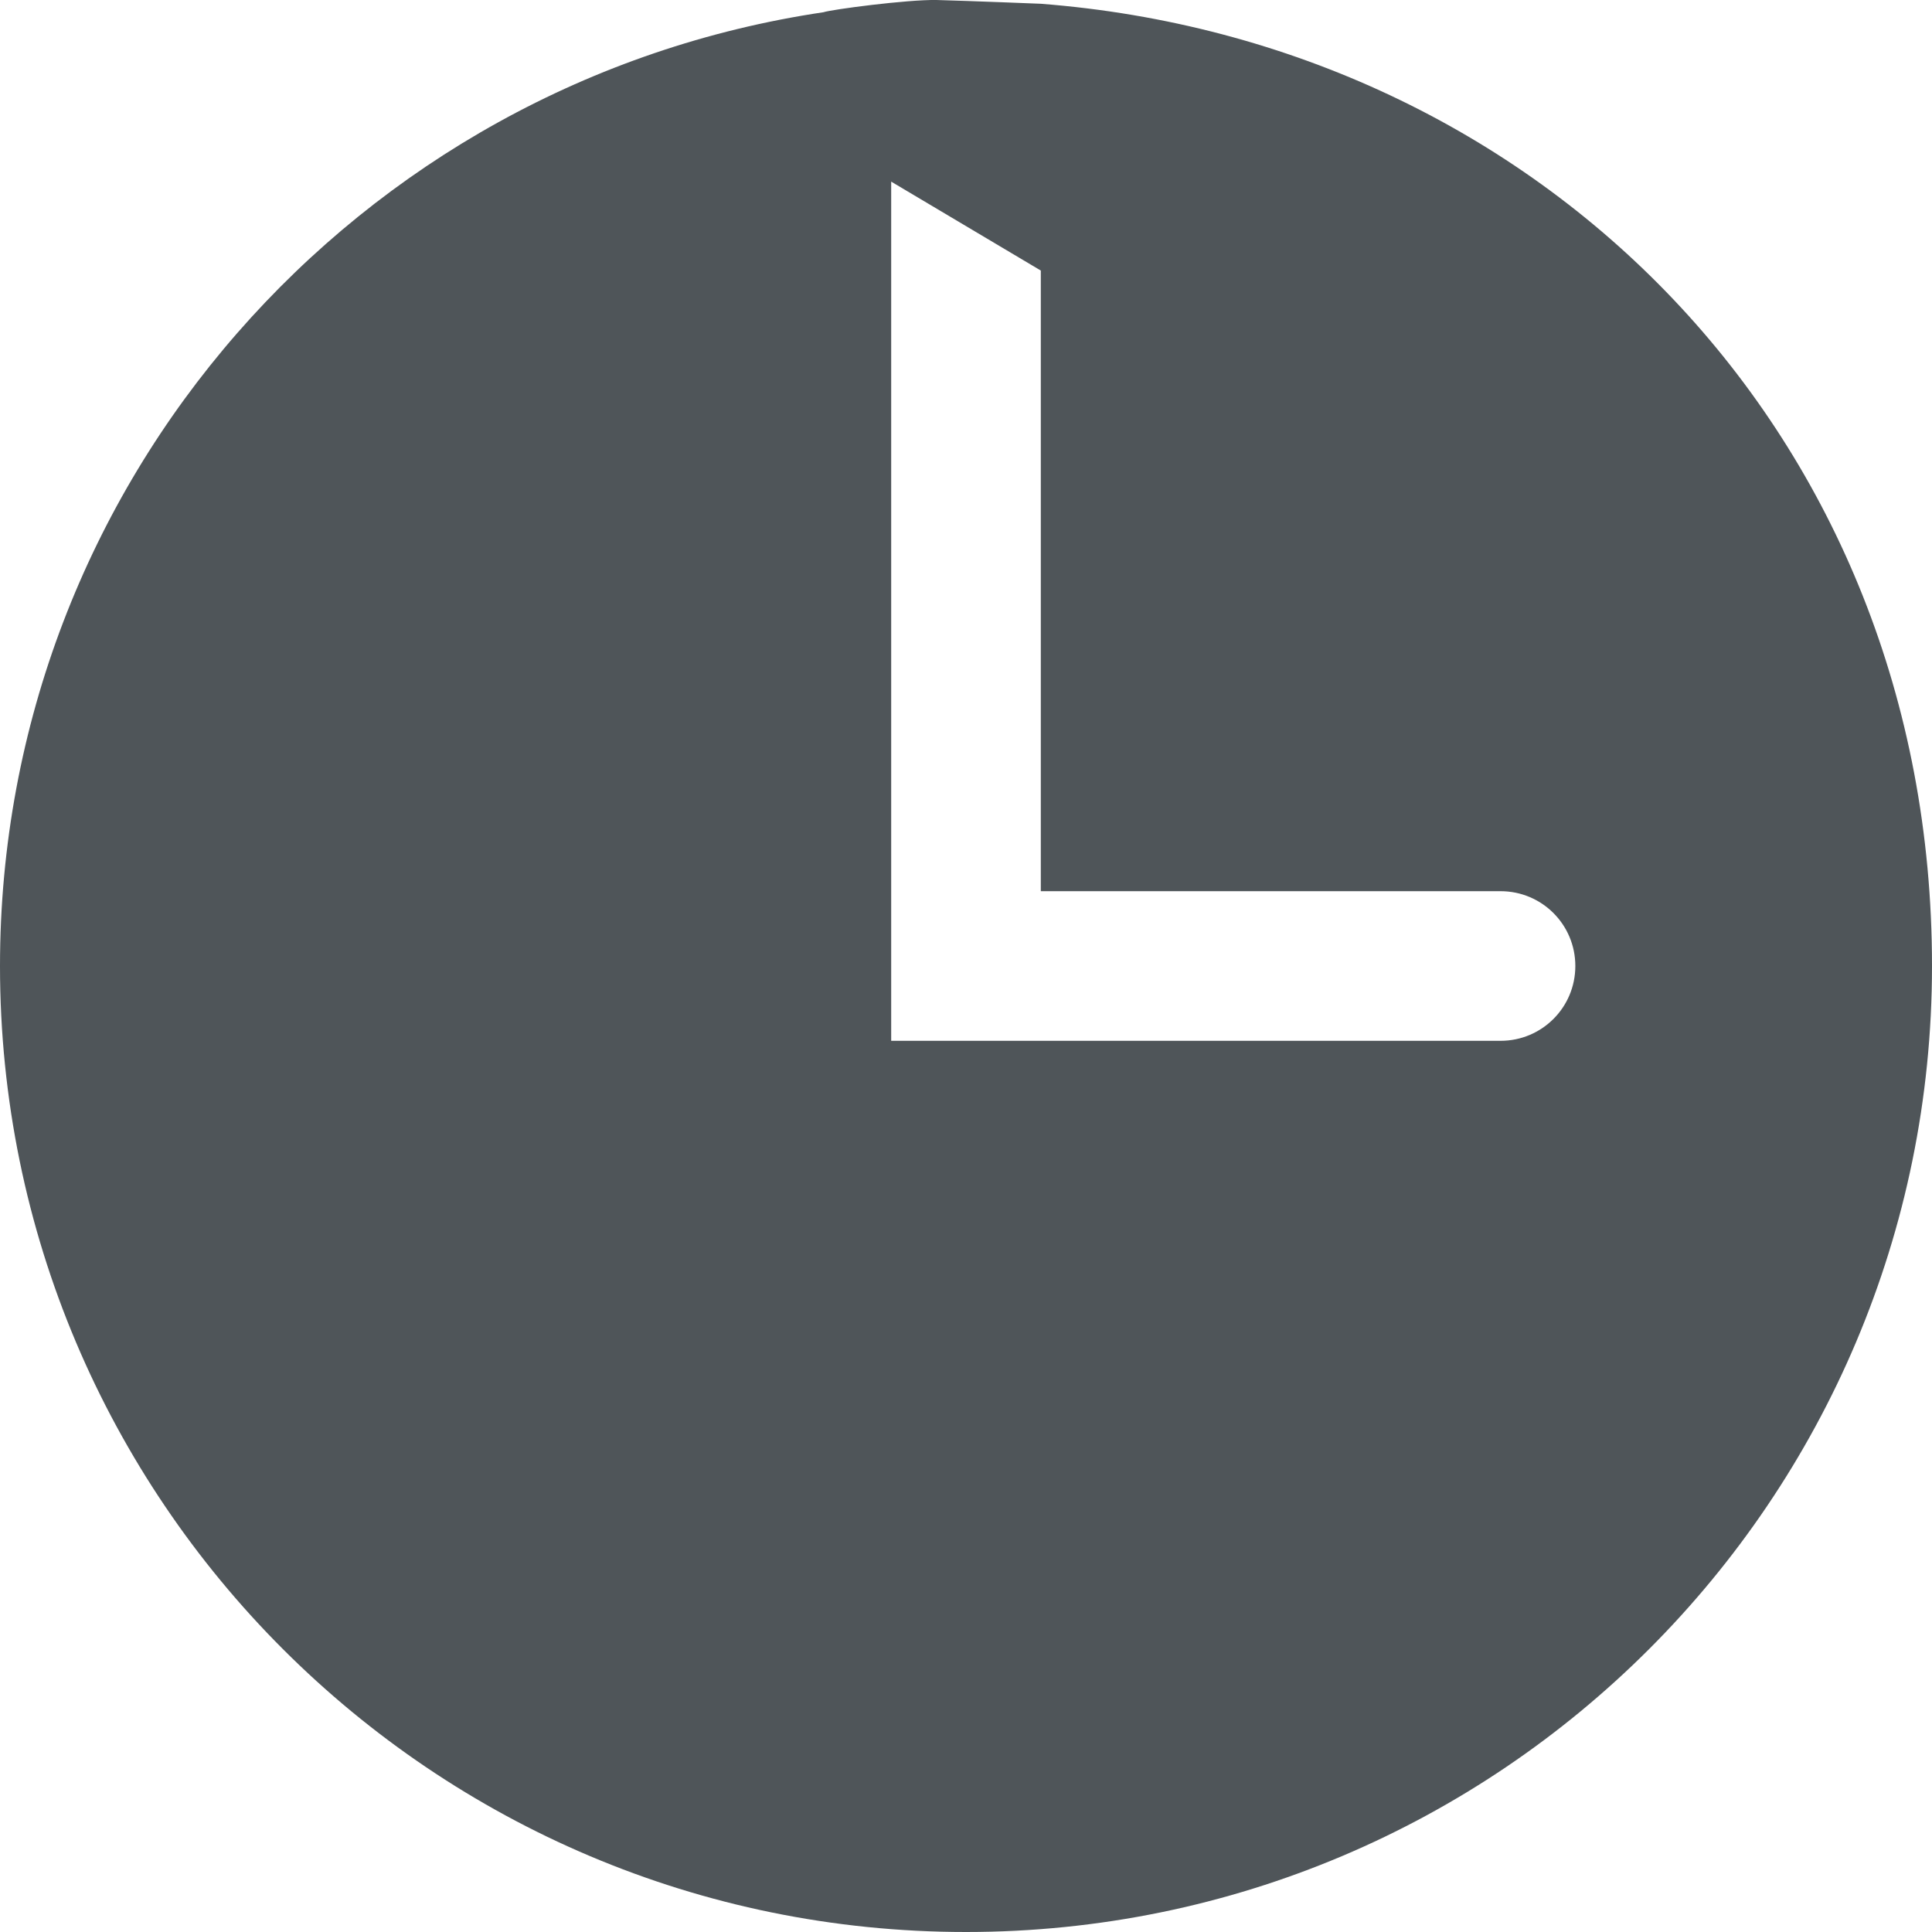 <?xml version="1.0" encoding="UTF-8"?>
<svg id="_レイヤー_2" data-name="レイヤー 2" xmlns="http://www.w3.org/2000/svg" viewBox="0 0 41.06 41.06">
  <defs>
    <style>
      .cls-1 {
        fill: #4f5559;
      }
    </style>
  </defs>
  <g id="_イベント詳細" data-name="イベント詳細">
    <path class="cls-1" d="M22.12.08S20.63.02,19.9,0c-.62-.01-2.22.2-2.4.26C7.6,1.73,0,10.23,0,20.53c0,11.34,9.19,20.53,20.53,20.53s20.53-9.19,20.53-20.53S32.71.9,22.12.08ZM31.89,22.12h-12.95V3.86s3.18,1.89,3.18,1.89v13.19h9.77c.88,0,1.59.71,1.59,1.59s-.71,1.59-1.59,1.59Z"/>
  </g>
</svg>